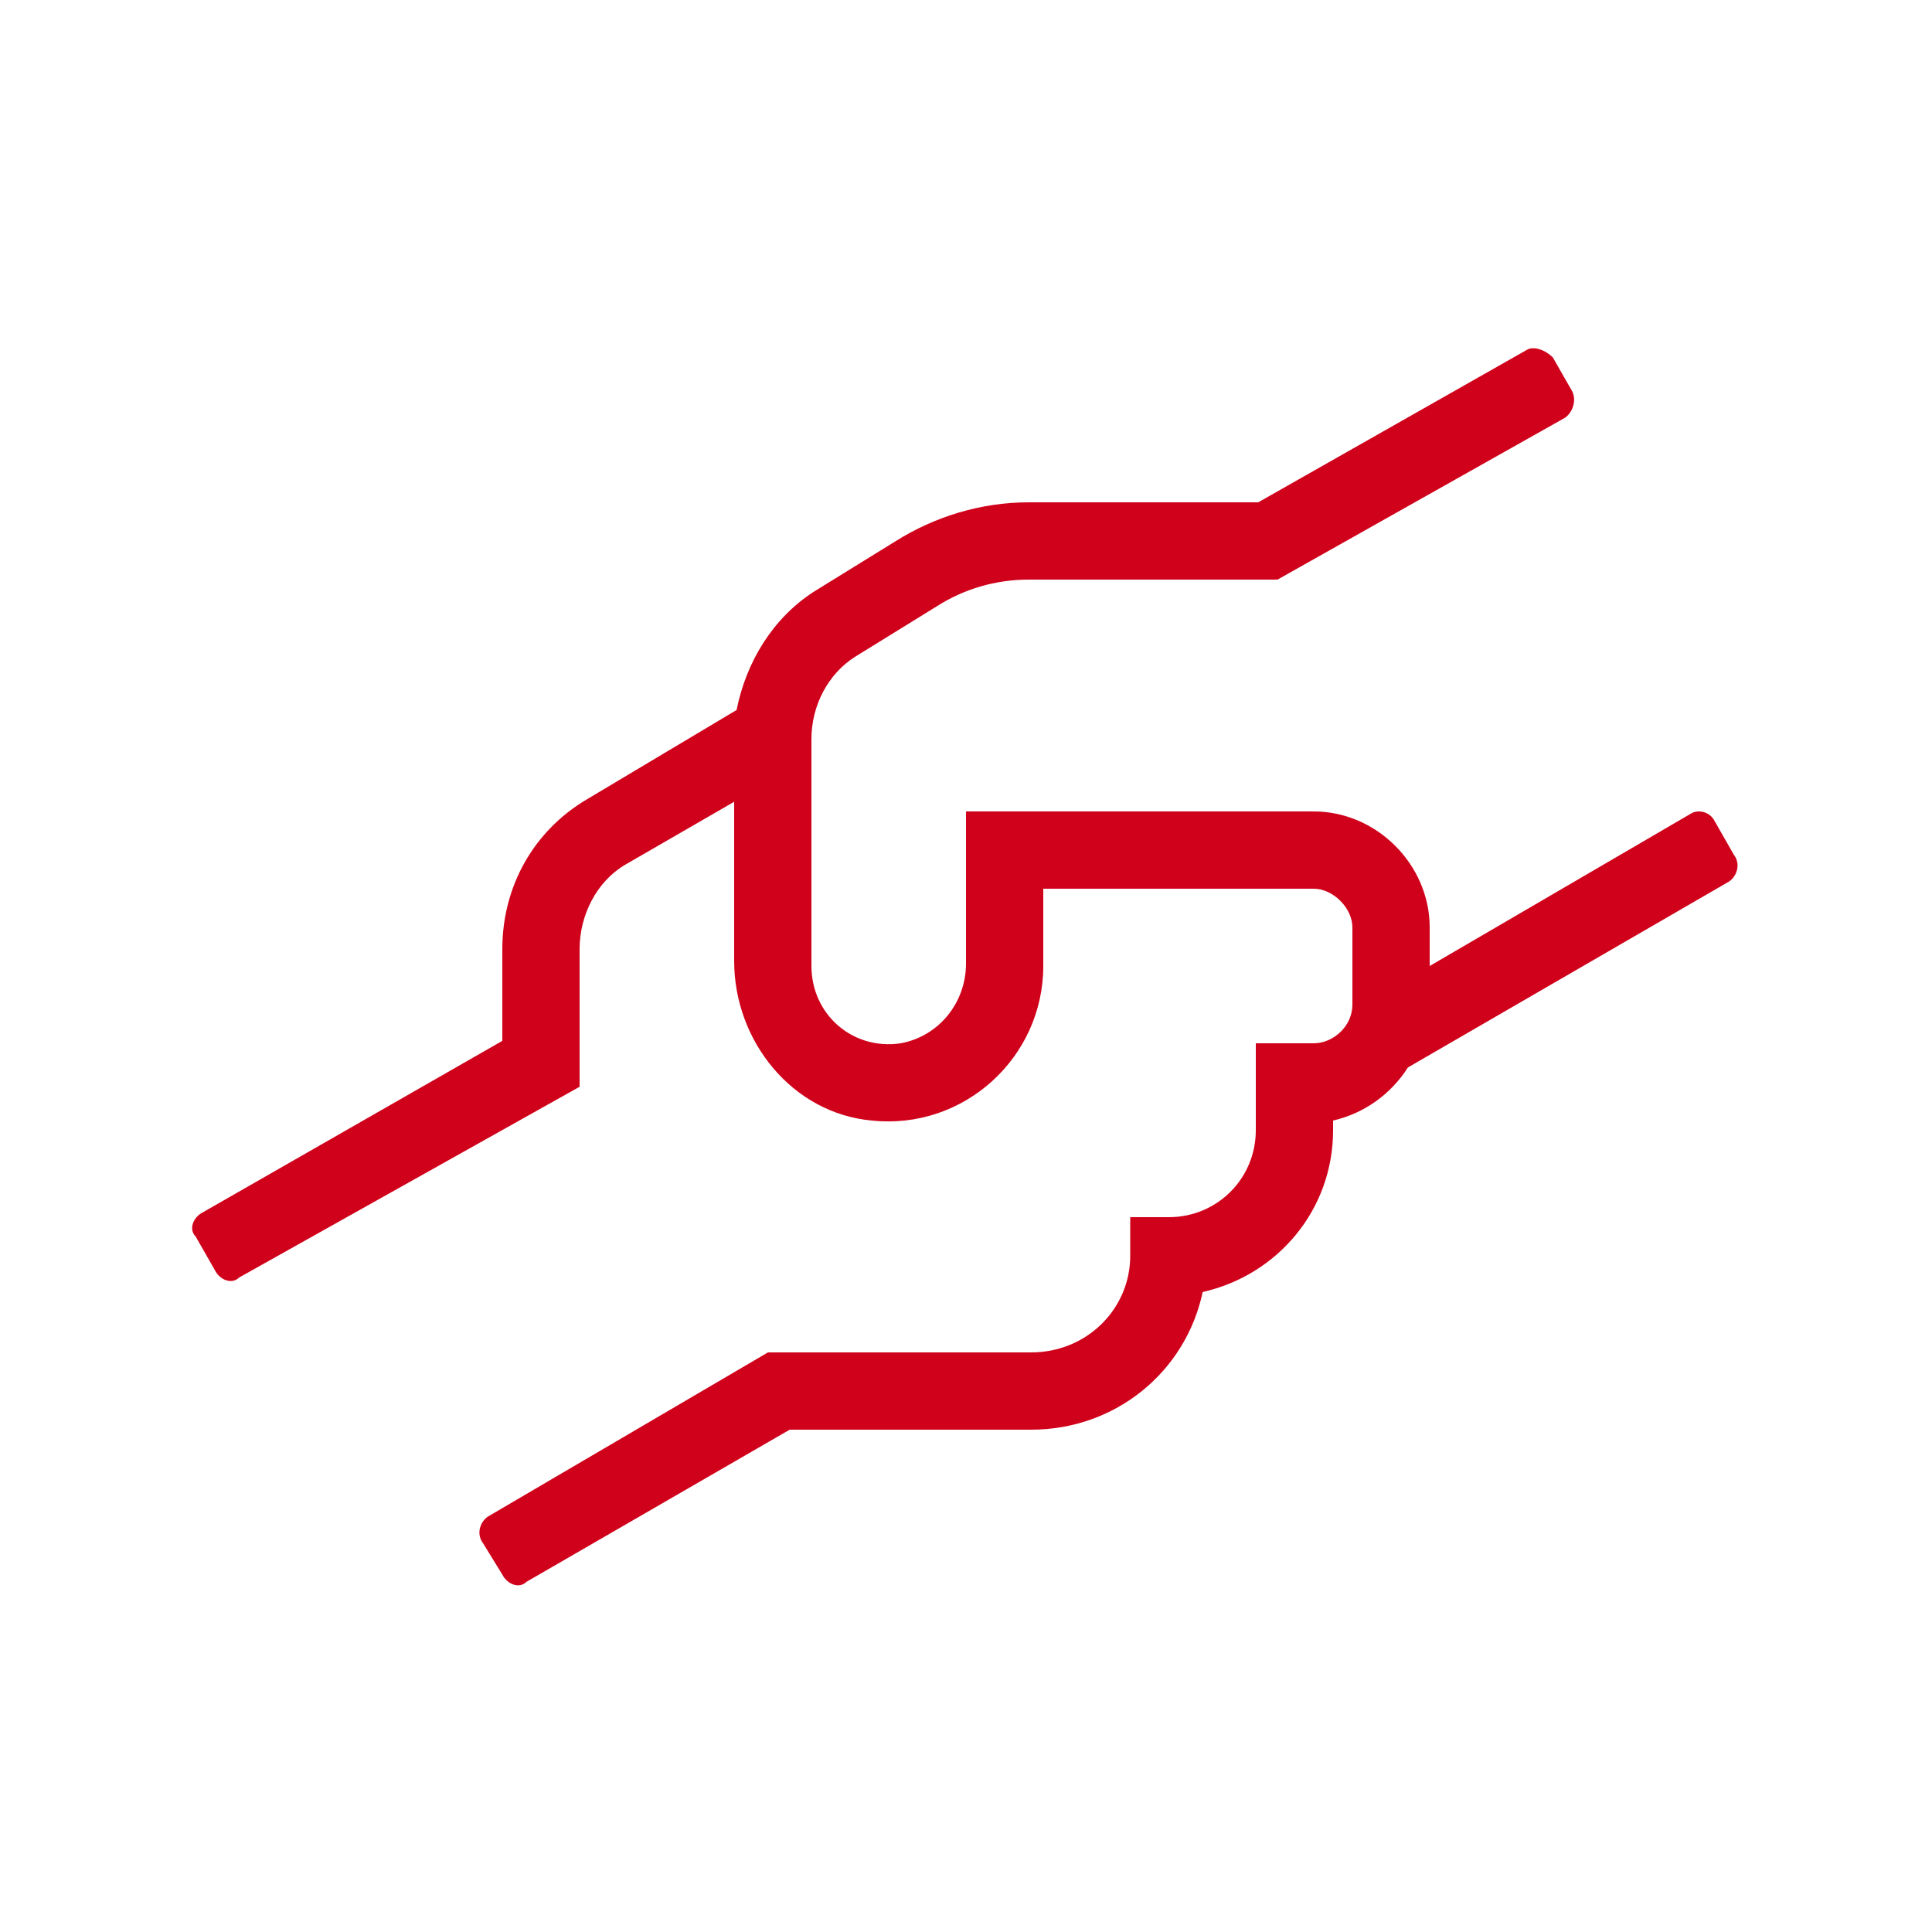 <svg width="75" height="75" viewBox="0 0 75 75" fill="none" xmlns="http://www.w3.org/2000/svg">
<path d="M67.312 33.188L66.562 31.875C66.375 31.5 65.906 31.406 65.625 31.594L55.5 37.5V36C55.5 33.562 53.438 31.5 51 31.5H37.5V37.406C37.5 38.906 36.469 40.219 34.969 40.5C33.094 40.781 31.5 39.375 31.5 37.5V28.688C31.5 27.375 32.156 26.156 33.188 25.5L36.375 23.531C37.406 22.875 38.625 22.5 39.938 22.5H49.594L60.75 16.219C61.031 16.031 61.219 15.562 61.031 15.188L60.281 13.875C60 13.594 59.531 13.406 59.25 13.594L48.844 19.5H39.938C38.062 19.5 36.281 20.062 34.781 21L31.594 22.969C30 24 28.969 25.688 28.594 27.562L22.781 31.031C20.719 32.25 19.5 34.406 19.5 36.844V40.406L7.875 47.062C7.5 47.25 7.312 47.719 7.594 48L8.344 49.312C8.531 49.688 9 49.875 9.281 49.594L22.5 42.188V36.844C22.5 35.531 23.156 34.219 24.281 33.562L28.5 31.125V37.312C28.5 40.406 30.75 43.219 33.844 43.5C37.406 43.875 40.5 41.062 40.5 37.5V34.5H51C51.75 34.5 52.5 35.25 52.5 36V39C52.5 39.844 51.75 40.5 51 40.5H48.75V43.875C48.75 45.75 47.25 47.25 45.375 47.25H43.875V48.75C43.875 50.812 42.188 52.5 40.031 52.5H29.812L18.938 58.875C18.656 59.062 18.469 59.531 18.75 59.906L19.5 61.125C19.688 61.5 20.156 61.688 20.438 61.406L30.656 55.5H40.031C43.312 55.5 46.031 53.25 46.688 50.156C49.594 49.5 51.75 46.969 51.75 43.875V43.5C52.969 43.219 54 42.469 54.656 41.438L67.125 34.219C67.406 34.031 67.594 33.562 67.312 33.188Z" fill="#D0021B"/>
</svg>
